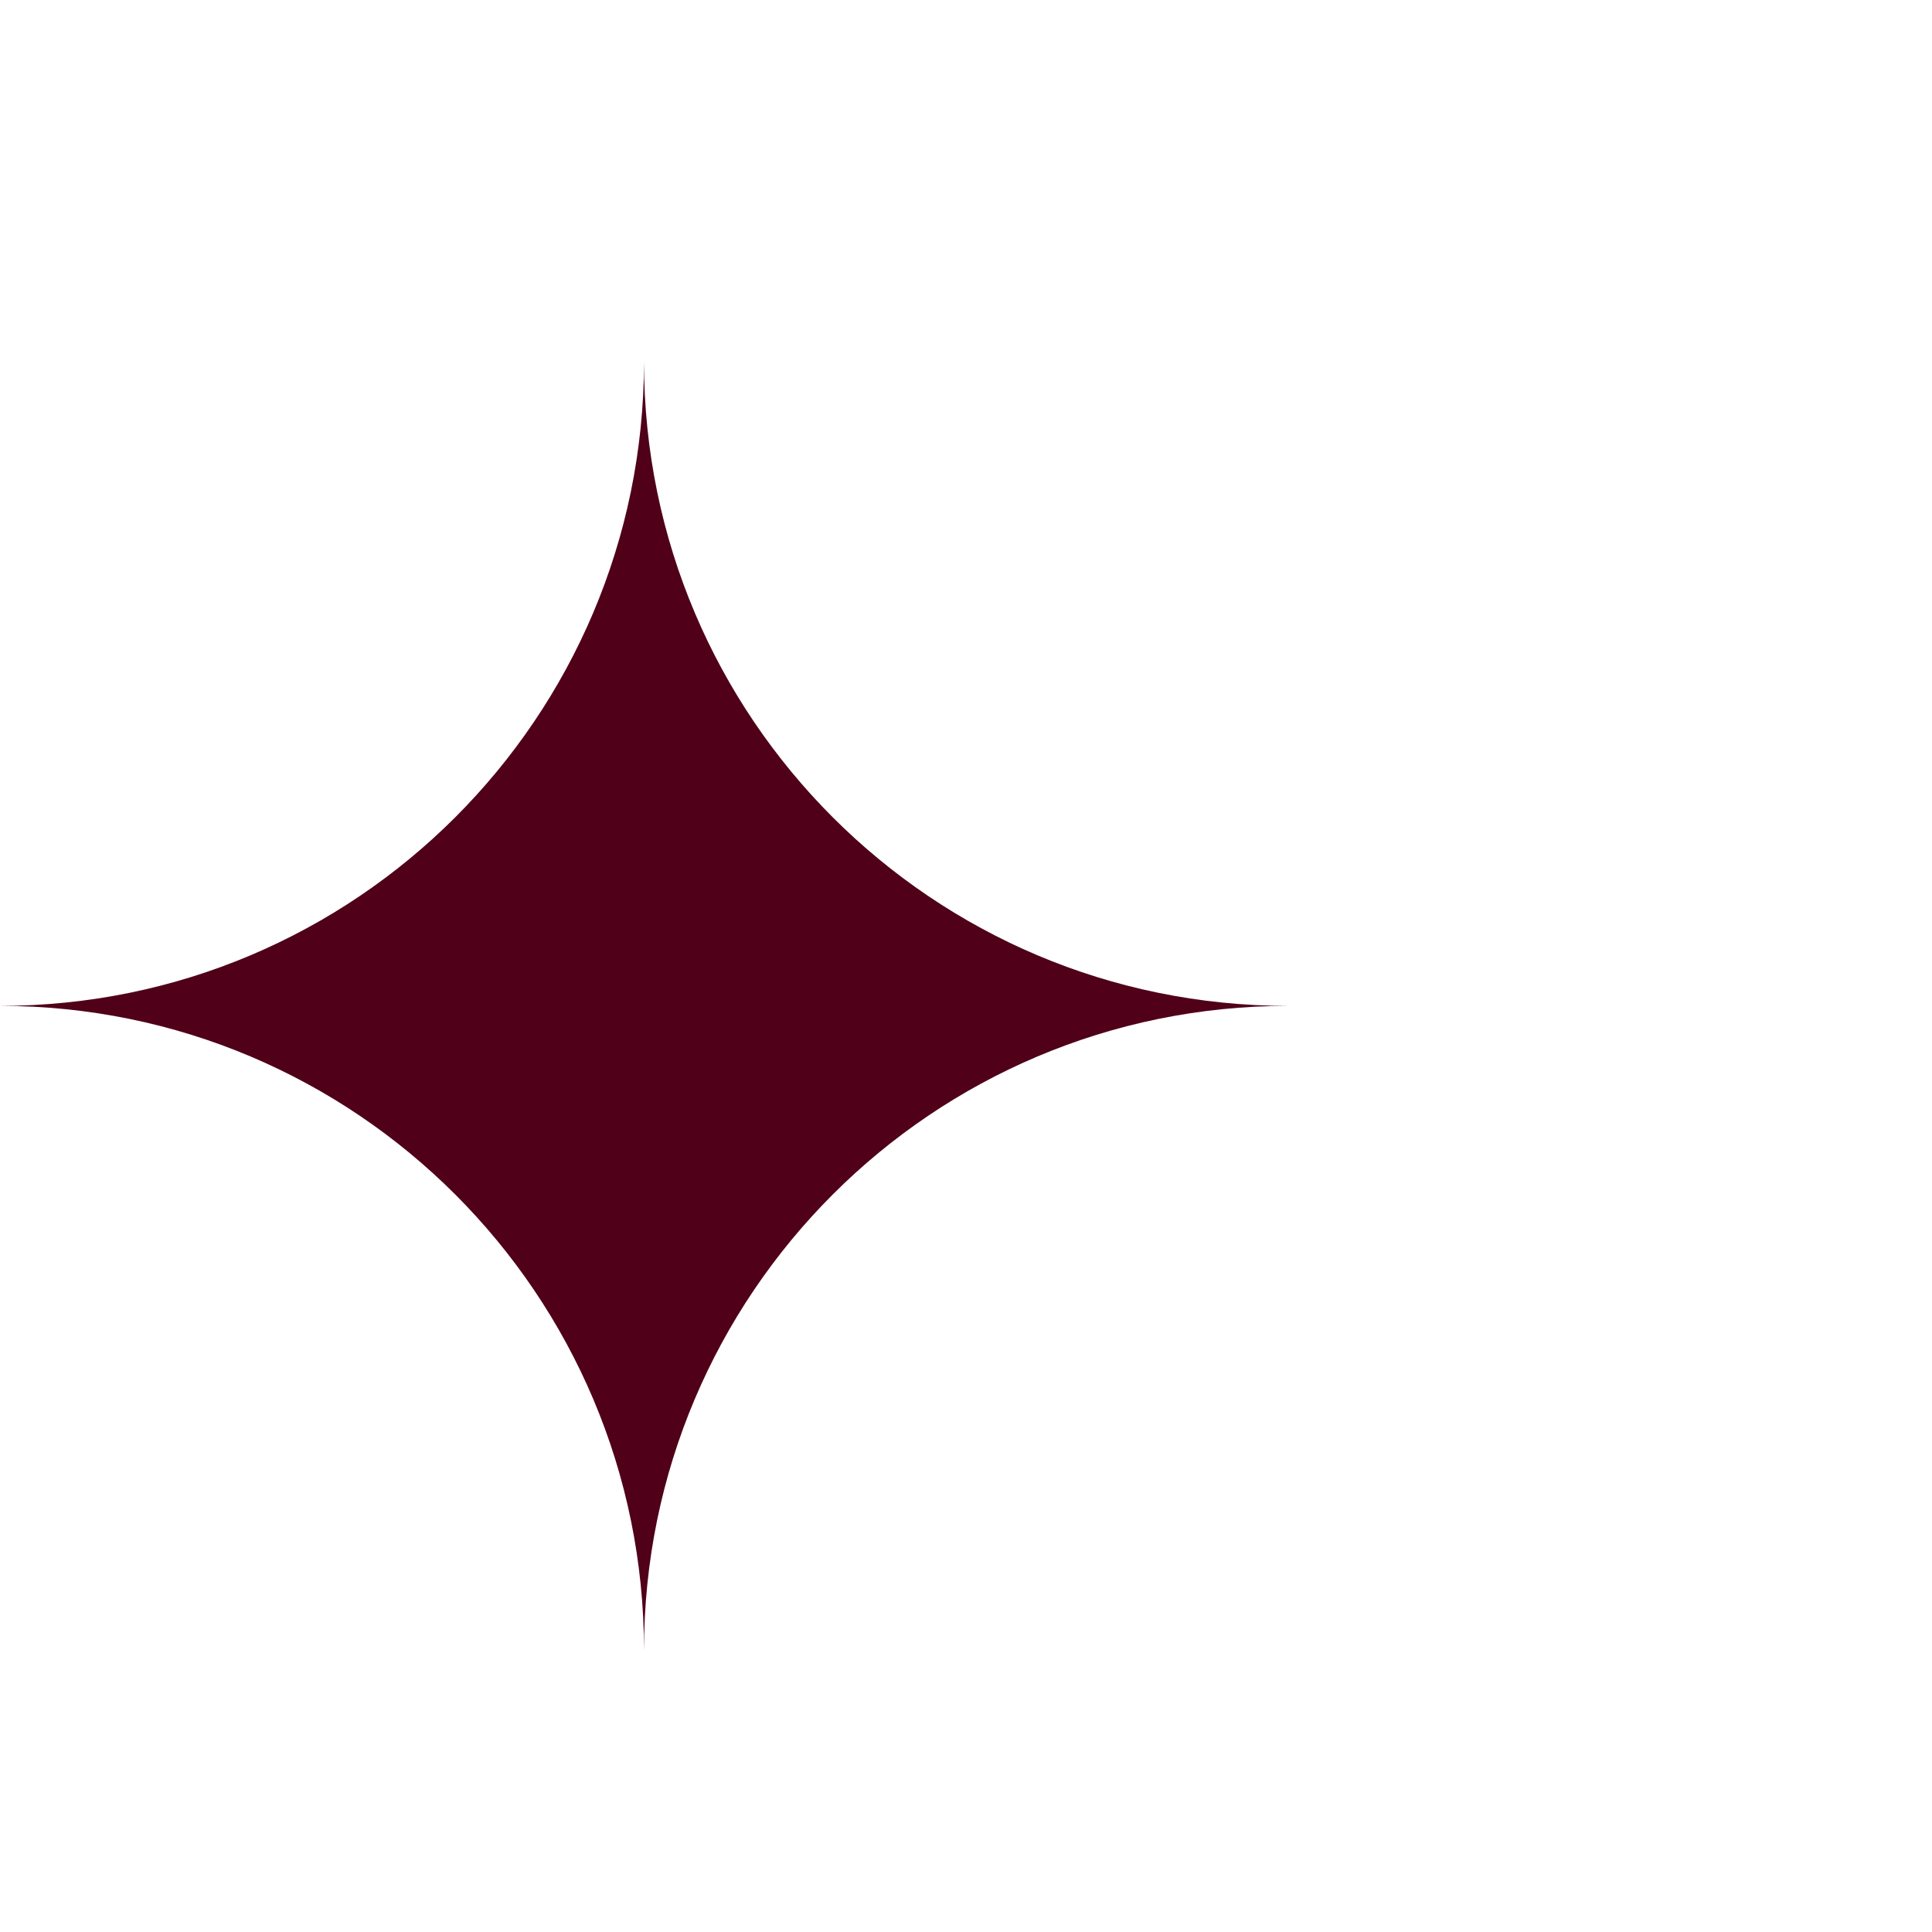 <svg width="36" height="36" viewBox="0 0 36 36" fill="none" xmlns="http://www.w3.org/2000/svg">
<path d="M12 6.75C12.007 13.375 17.377 18.743 24 18.743C17.373 18.743 12 24.119 12 30.75C12 24.119 6.627 18.743 0 18.743C6.623 18.743 11.993 13.375 12 6.75Z" fill="#500019"/>
</svg>
